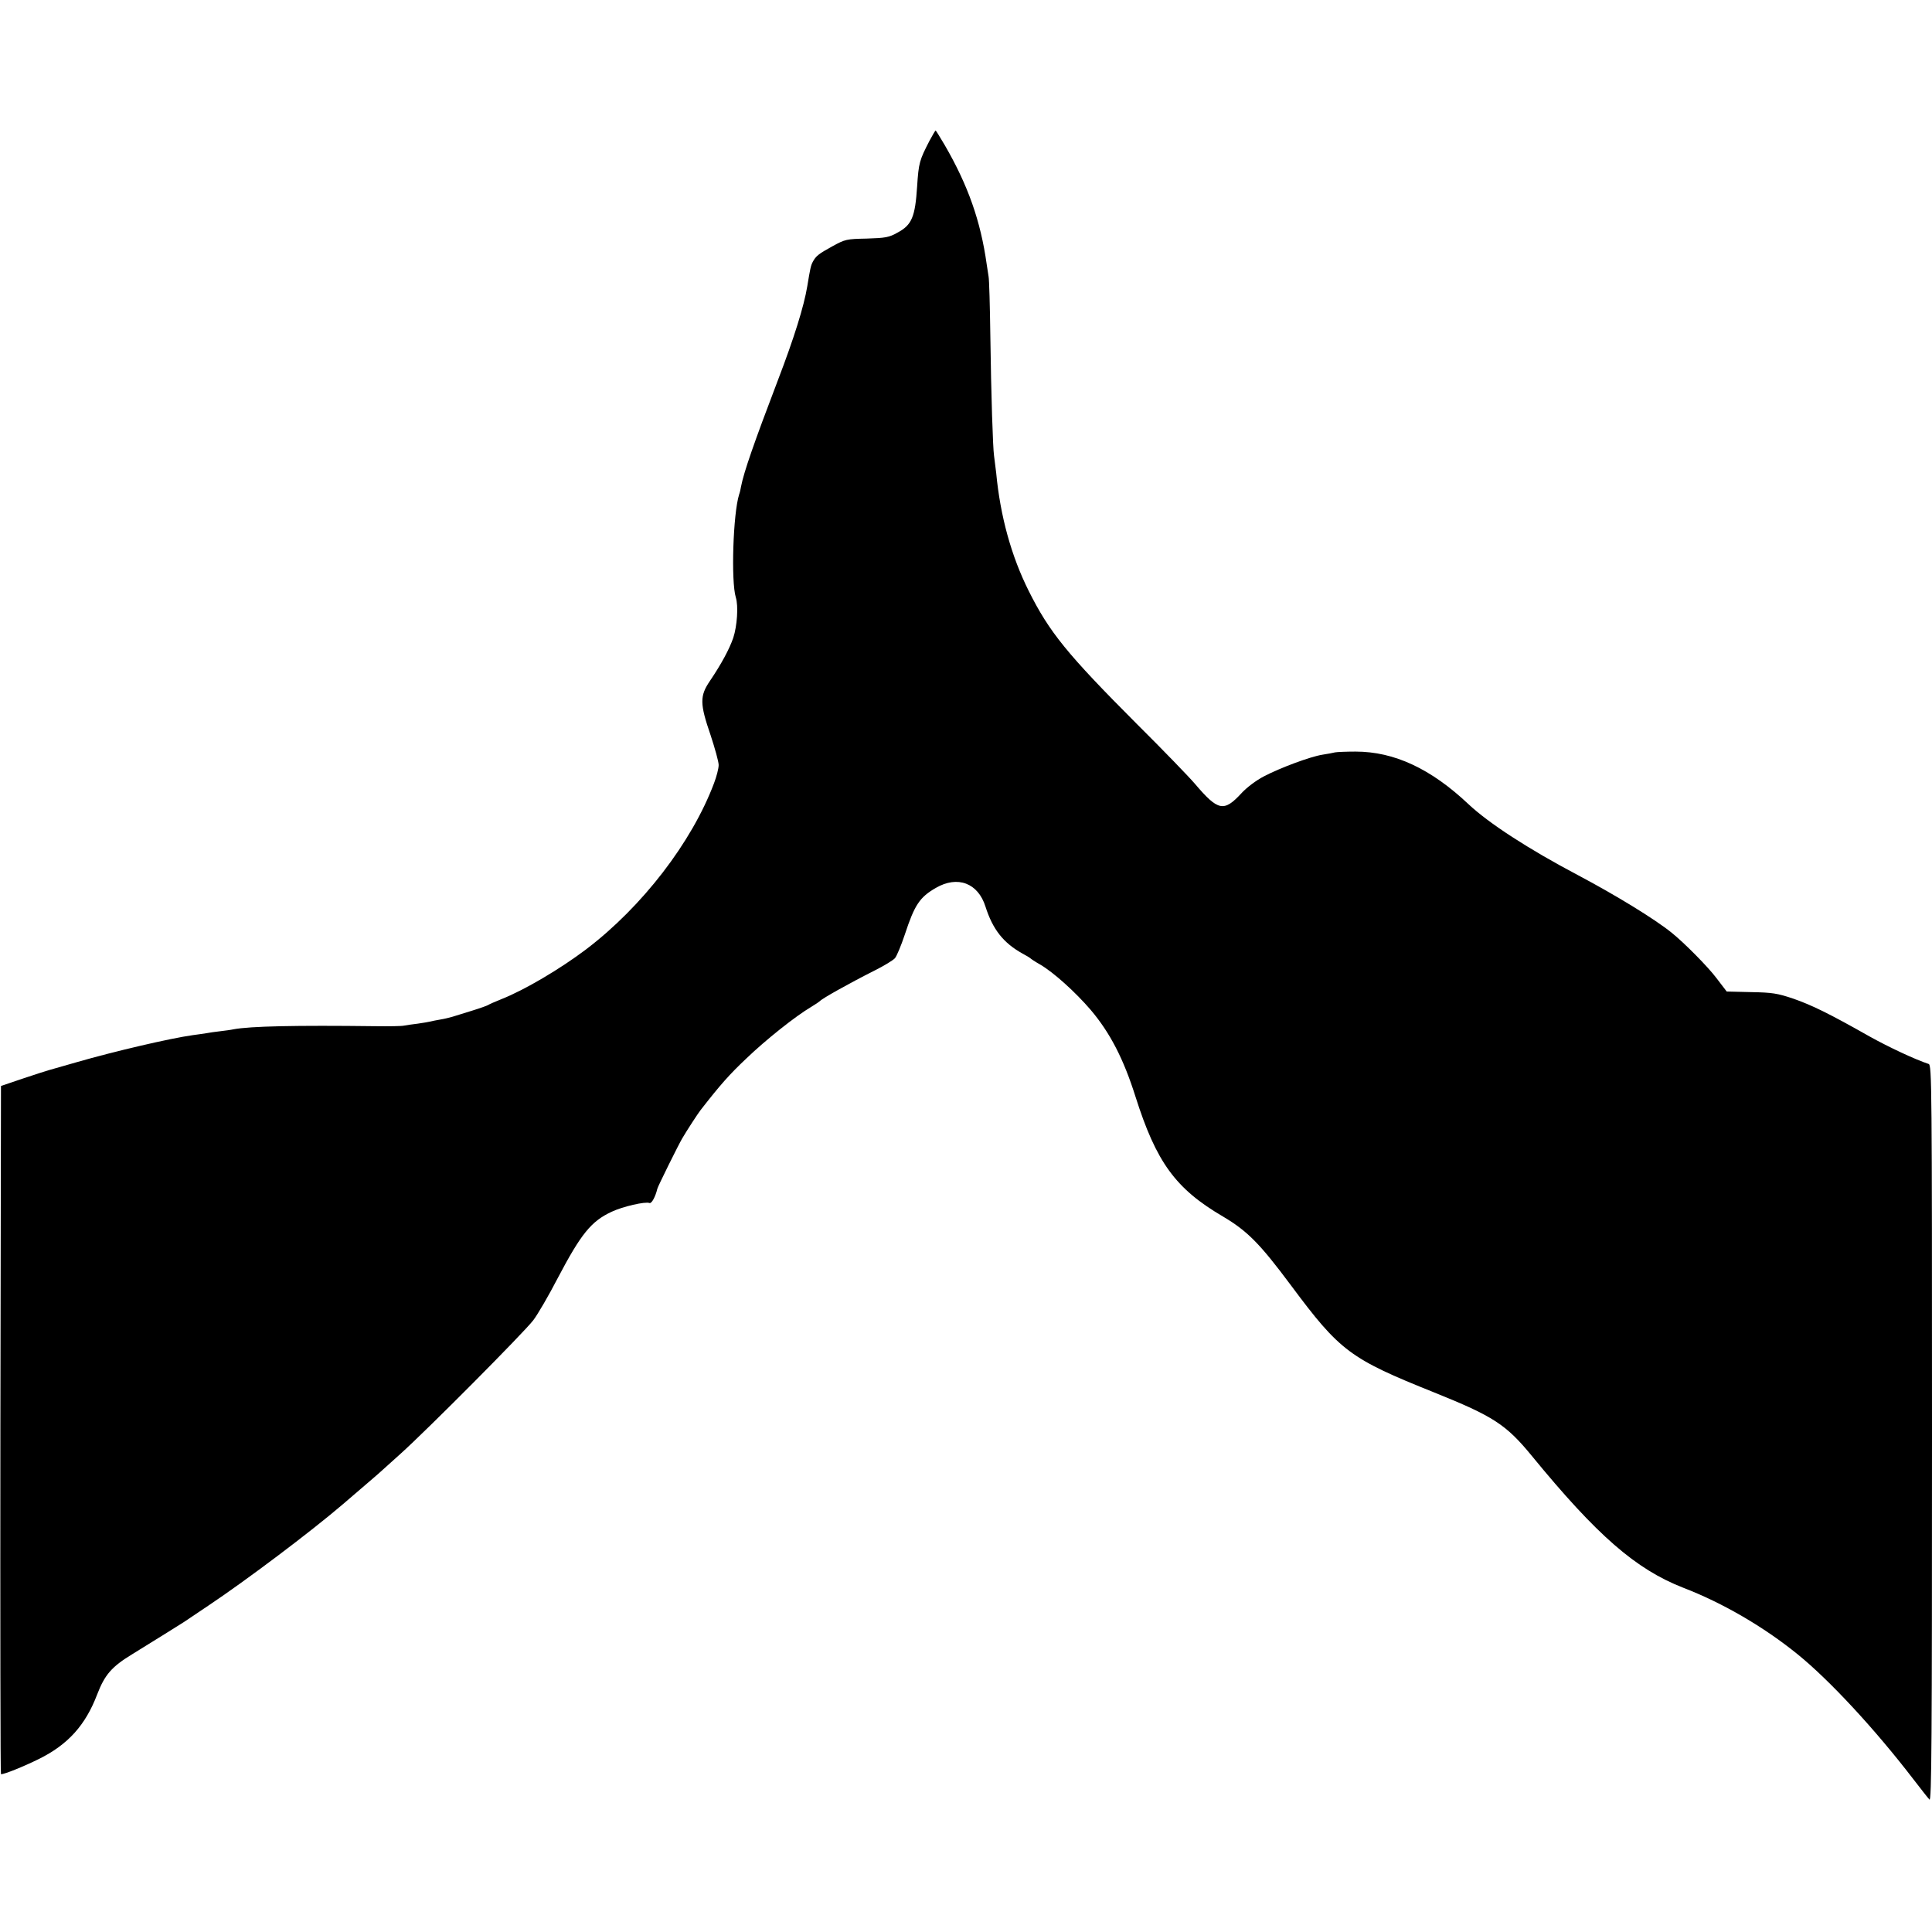 <?xml version="1.0" standalone="no"?>
<!DOCTYPE svg PUBLIC "-//W3C//DTD SVG 20010904//EN"
 "http://www.w3.org/TR/2001/REC-SVG-20010904/DTD/svg10.dtd">
<svg version="1.0" xmlns="http://www.w3.org/2000/svg"
 width="992pt" height="992pt" viewBox="0 0 992 992"
 preserveAspectRatio="xMidYMid meet">
<g transform="translate(0,992) scale(0.1,-0.1)"
fill="#000000" stroke="none">
<path d="M4773 9198 c-52 -101 -56 -113 -64 -236 -10 -155 -27 -197 -100 -236
-44 -25 -62 -28 -159 -31 -104 -2 -111 -4 -175 -39 -73 -40 -86 -51 -102 -81
-10 -19 -13 -34 -28 -125 -17 -103 -68 -266 -150 -480 -124 -325 -176 -475
-190 -548 -2 -12 -6 -31 -10 -41 -31 -99 -42 -446 -17 -528 14 -44 7 -147 -13
-208 -20 -58 -61 -134 -119 -220 -54 -79 -53 -118 3 -281 22 -67 41 -135 41
-152 0 -18 -11 -60 -24 -94 -114 -303 -368 -633 -656 -852 -132 -100 -316
-209 -435 -256 -33 -13 -64 -27 -70 -31 -5 -3 -41 -16 -80 -28 -38 -12 -83
-26 -100 -31 -16 -5 -46 -12 -65 -15 -19 -3 -42 -8 -50 -10 -8 -2 -37 -7 -65
-11 -27 -3 -59 -8 -70 -10 -11 -3 -78 -4 -150 -3 -404 5 -642 0 -726 -16 -13
-3 -44 -7 -69 -10 -25 -3 -56 -7 -70 -10 -14 -2 -45 -7 -70 -10 -115 -16 -403
-83 -600 -140 -69 -20 -132 -38 -140 -40 -8 -2 -67 -21 -130 -42 l-115 -39 -3
-1767 c-1 -972 0 -1767 3 -1767 18 0 115 39 194 78 150 74 240 174 300 332 39
101 74 142 181 207 127 78 254 158 265 165 6 4 62 42 125 84 196 131 524 378
690 520 114 98 187 160 196 169 6 5 51 46 100 90 135 121 634 623 682 686 23
30 80 128 126 217 119 226 171 291 276 340 57 27 174 54 195 45 11 -4 31 34
40 73 3 13 109 227 128 259 22 38 82 130 94 145 102 131 148 183 236 266 100
96 251 216 332 264 22 13 42 27 45 30 11 13 150 91 281 157 48 24 94 52 104
63 9 10 32 65 51 122 50 152 76 191 159 239 112 65 217 25 255 -96 37 -116 91
-186 190 -241 19 -10 37 -21 40 -24 3 -3 25 -18 50 -32 69 -40 181 -141 260
-233 100 -118 169 -252 230 -445 107 -337 205 -473 449 -616 125 -74 189 -138
349 -353 253 -340 303 -377 737 -551 303 -122 368 -164 500 -325 336 -410 534
-582 777 -677 205 -79 414 -201 588 -342 163 -132 396 -383 594 -641 38 -49
75 -97 83 -105 11 -12 13 303 13 1878 0 1794 -1 1893 -17 1899 -70 23 -206 87
-303 141 -210 119 -297 161 -391 194 -83 28 -109 32 -218 34 l-125 3 -52 68
c-44 59 -167 183 -232 235 -87 70 -283 190 -477 293 -258 136 -462 269 -565
366 -193 182 -381 270 -580 270 -47 0 -94 -2 -105 -4 -11 -3 -40 -8 -65 -12
-63 -10 -218 -68 -300 -111 -39 -20 -88 -57 -114 -85 -92 -100 -121 -94 -241
47 -27 32 -162 172 -300 309 -356 357 -447 469 -553 681 -89 178 -146 383
-167 606 -4 34 -9 74 -11 88 -6 40 -15 311 -19 615 -2 154 -6 291 -9 305 -2
14 -7 43 -10 65 -31 220 -95 402 -214 608 -25 42 -46 77 -48 77 -2 0 -16 -24
-31 -52z"/>
</g>
</svg>
